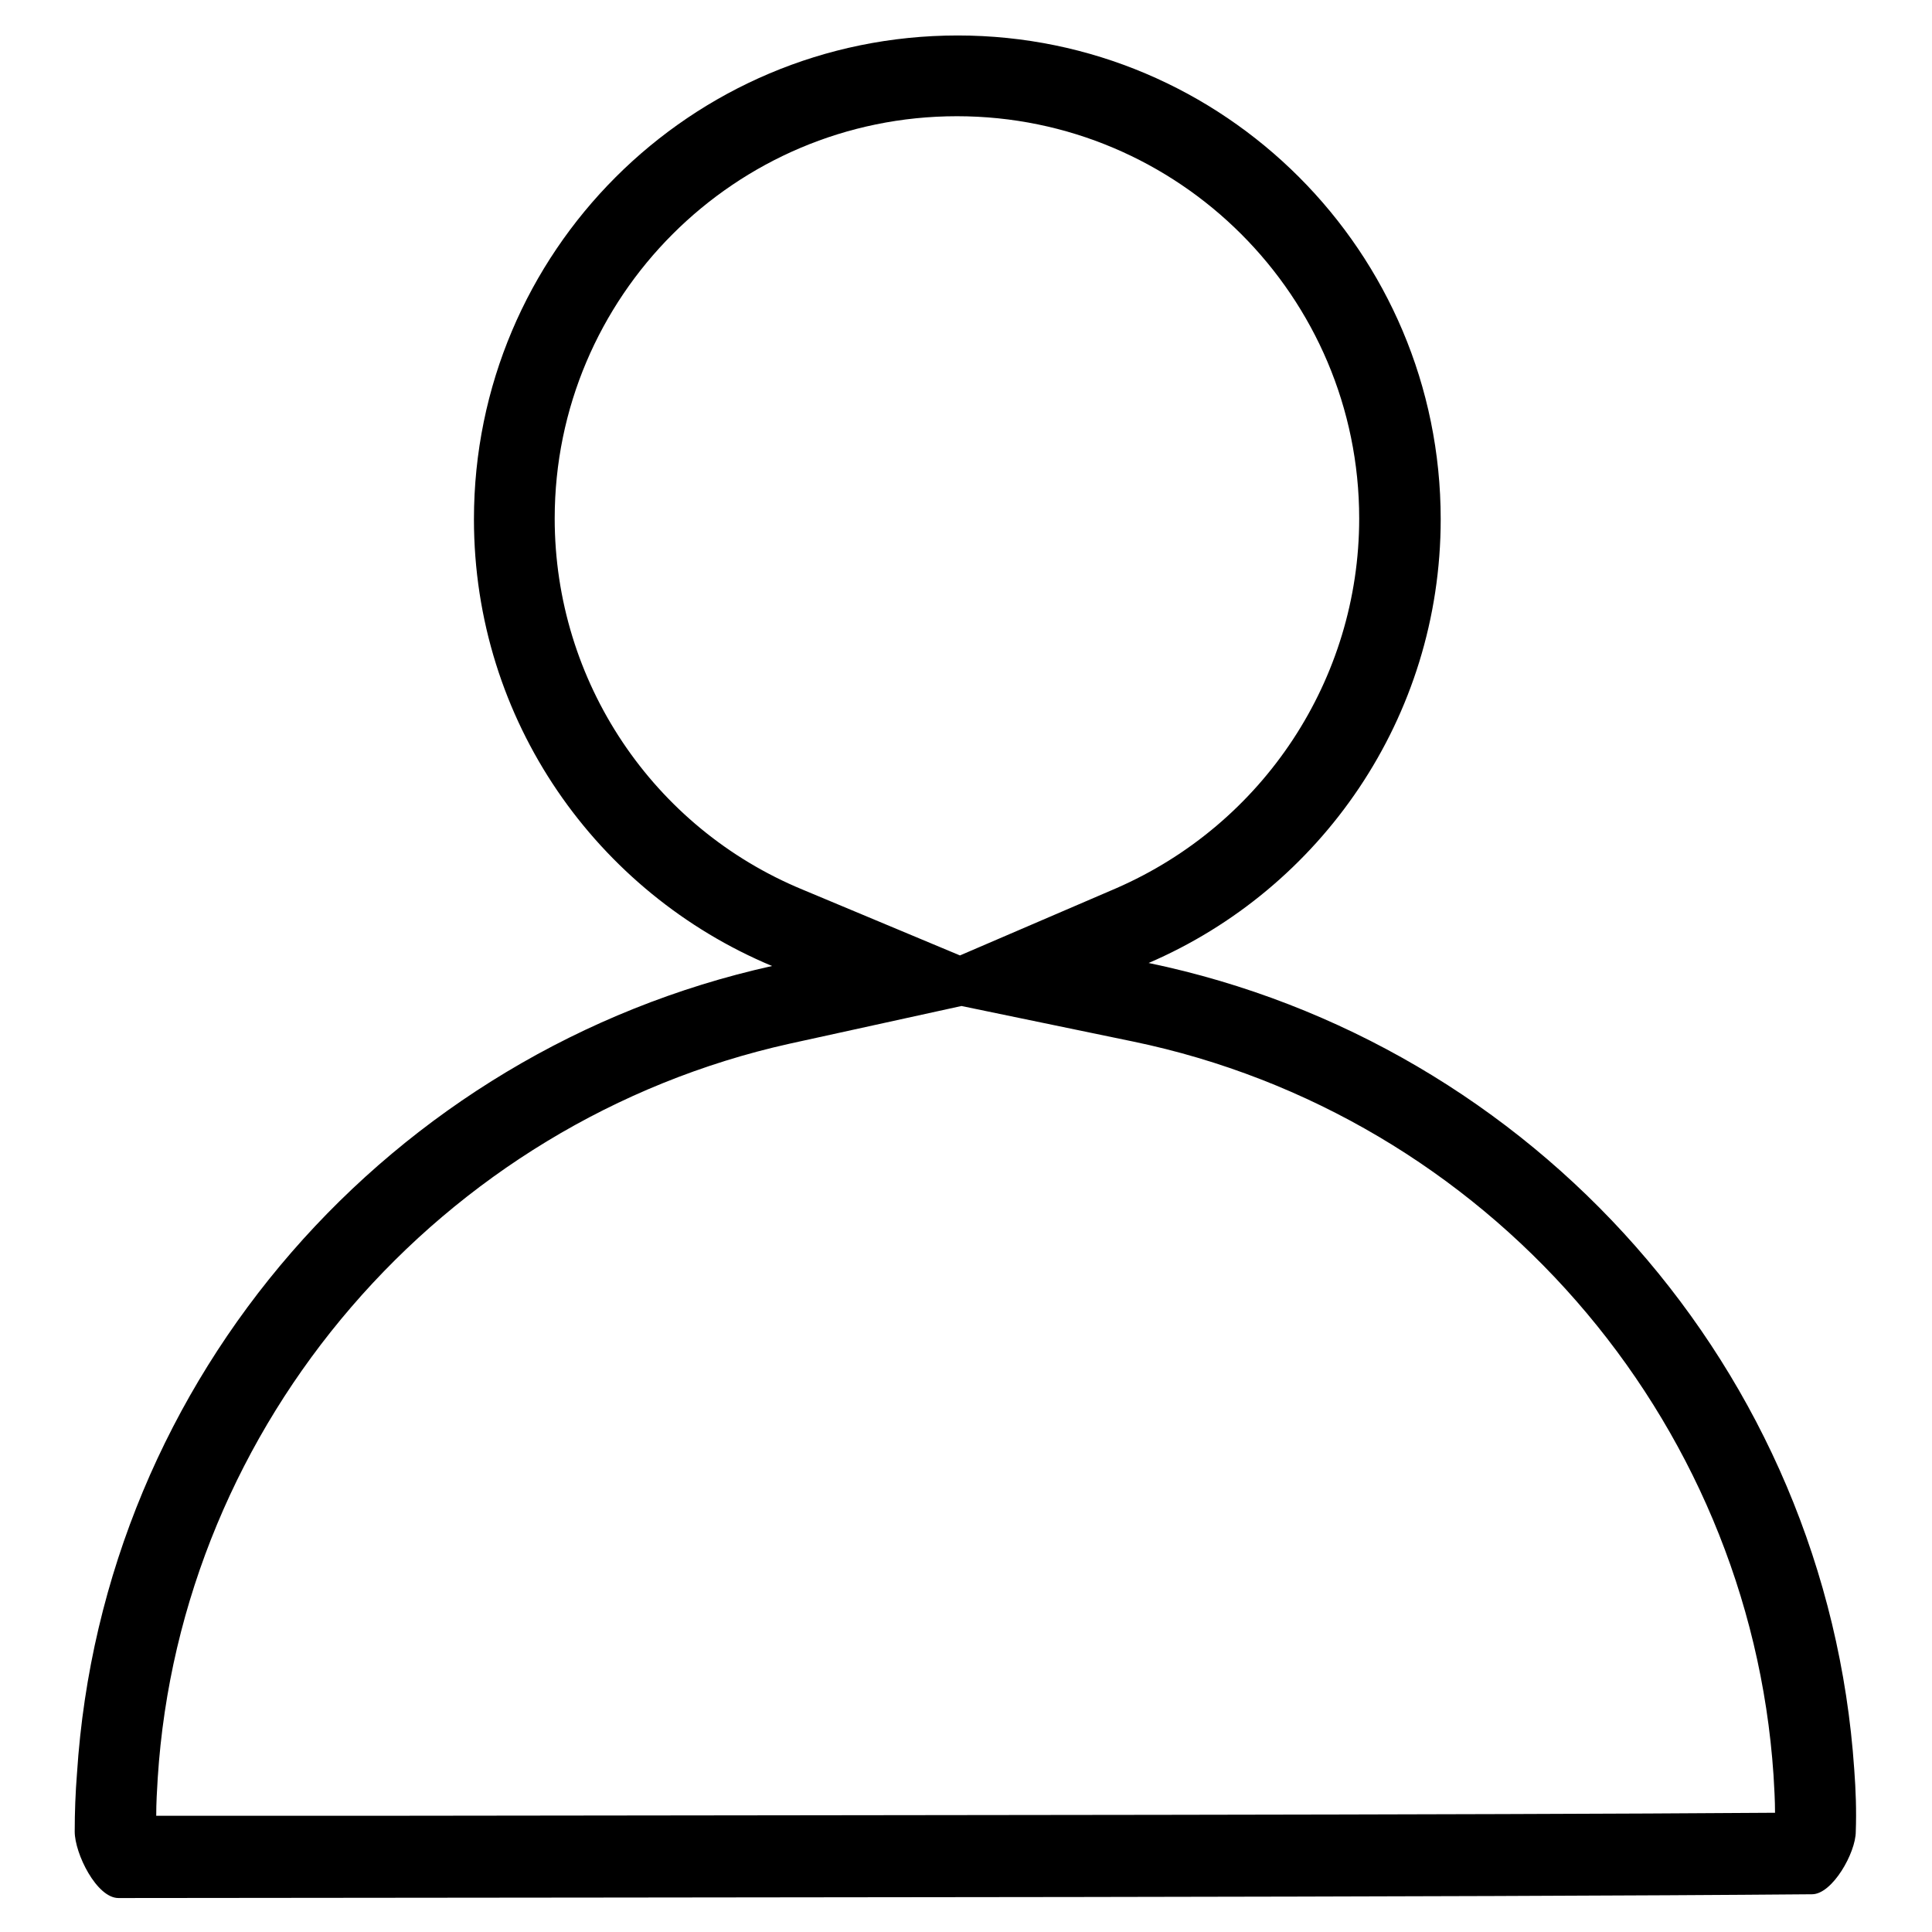 <?xml version="1.0" encoding="utf-8"?>
<!-- Svg Vector Icons : http://www.onlinewebfonts.com/icon -->
<!DOCTYPE svg PUBLIC "-//W3C//DTD SVG 1.1//EN" "http://www.w3.org/Graphics/SVG/1.1/DTD/svg11.dtd">
<svg version="1.1" xmlns="http://www.w3.org/2000/svg" xmlns:xlink="http://www.w3.org/1999/xlink" x="0px" y="0px" viewBox="0 0 256 256" enable-background="new 0 0 256 256" xml:space="preserve">
<g><g><path fill="#000000" d="M245.7,234.5c-3.6-53-42.5-96.3-93.5-106.9c22.8-9.8,38.7-32.5,38.7-58.8c0-35.4-28.7-64.1-64-64.1c-35.4,0-64.1,28.7-64.1,64.1c0,26.7,16.3,49.5,39.5,59.2c-50.4,11.2-88.7,54.3-92.1,107c-0.2,2.5-0.3,5.1-0.3,7.7c0,2.9,2.9,8.8,5.8,8.8c86.4-0.1,178.5-0.1,224.4-0.5c2.7,0,5.8-5.5,5.8-8.3C246,239.9,245.9,237.2,245.7,234.5z M73.5,68.7c0-29.4,23.9-53.3,53.3-53.3c29.4,0,53.3,23.9,53.3,53.3c0,21.3-12.7,40.5-32.2,49l-20.7,8.9l-20.8-8.7C86.5,109.7,73.5,90.3,73.5,68.7z M50.6,240.6l-29.9,0c0-1.7,0.1-3.4,0.2-5c3-47,37.5-87,83.7-97.3l22.8-5l22.7,4.7c46.8,9.7,81.7,49.7,84.9,97.2c0.1,1.7,0.2,3.3,0.2,5C194.4,240.5,121.4,240.5,50.6,240.6z"/></g></g>
</svg>